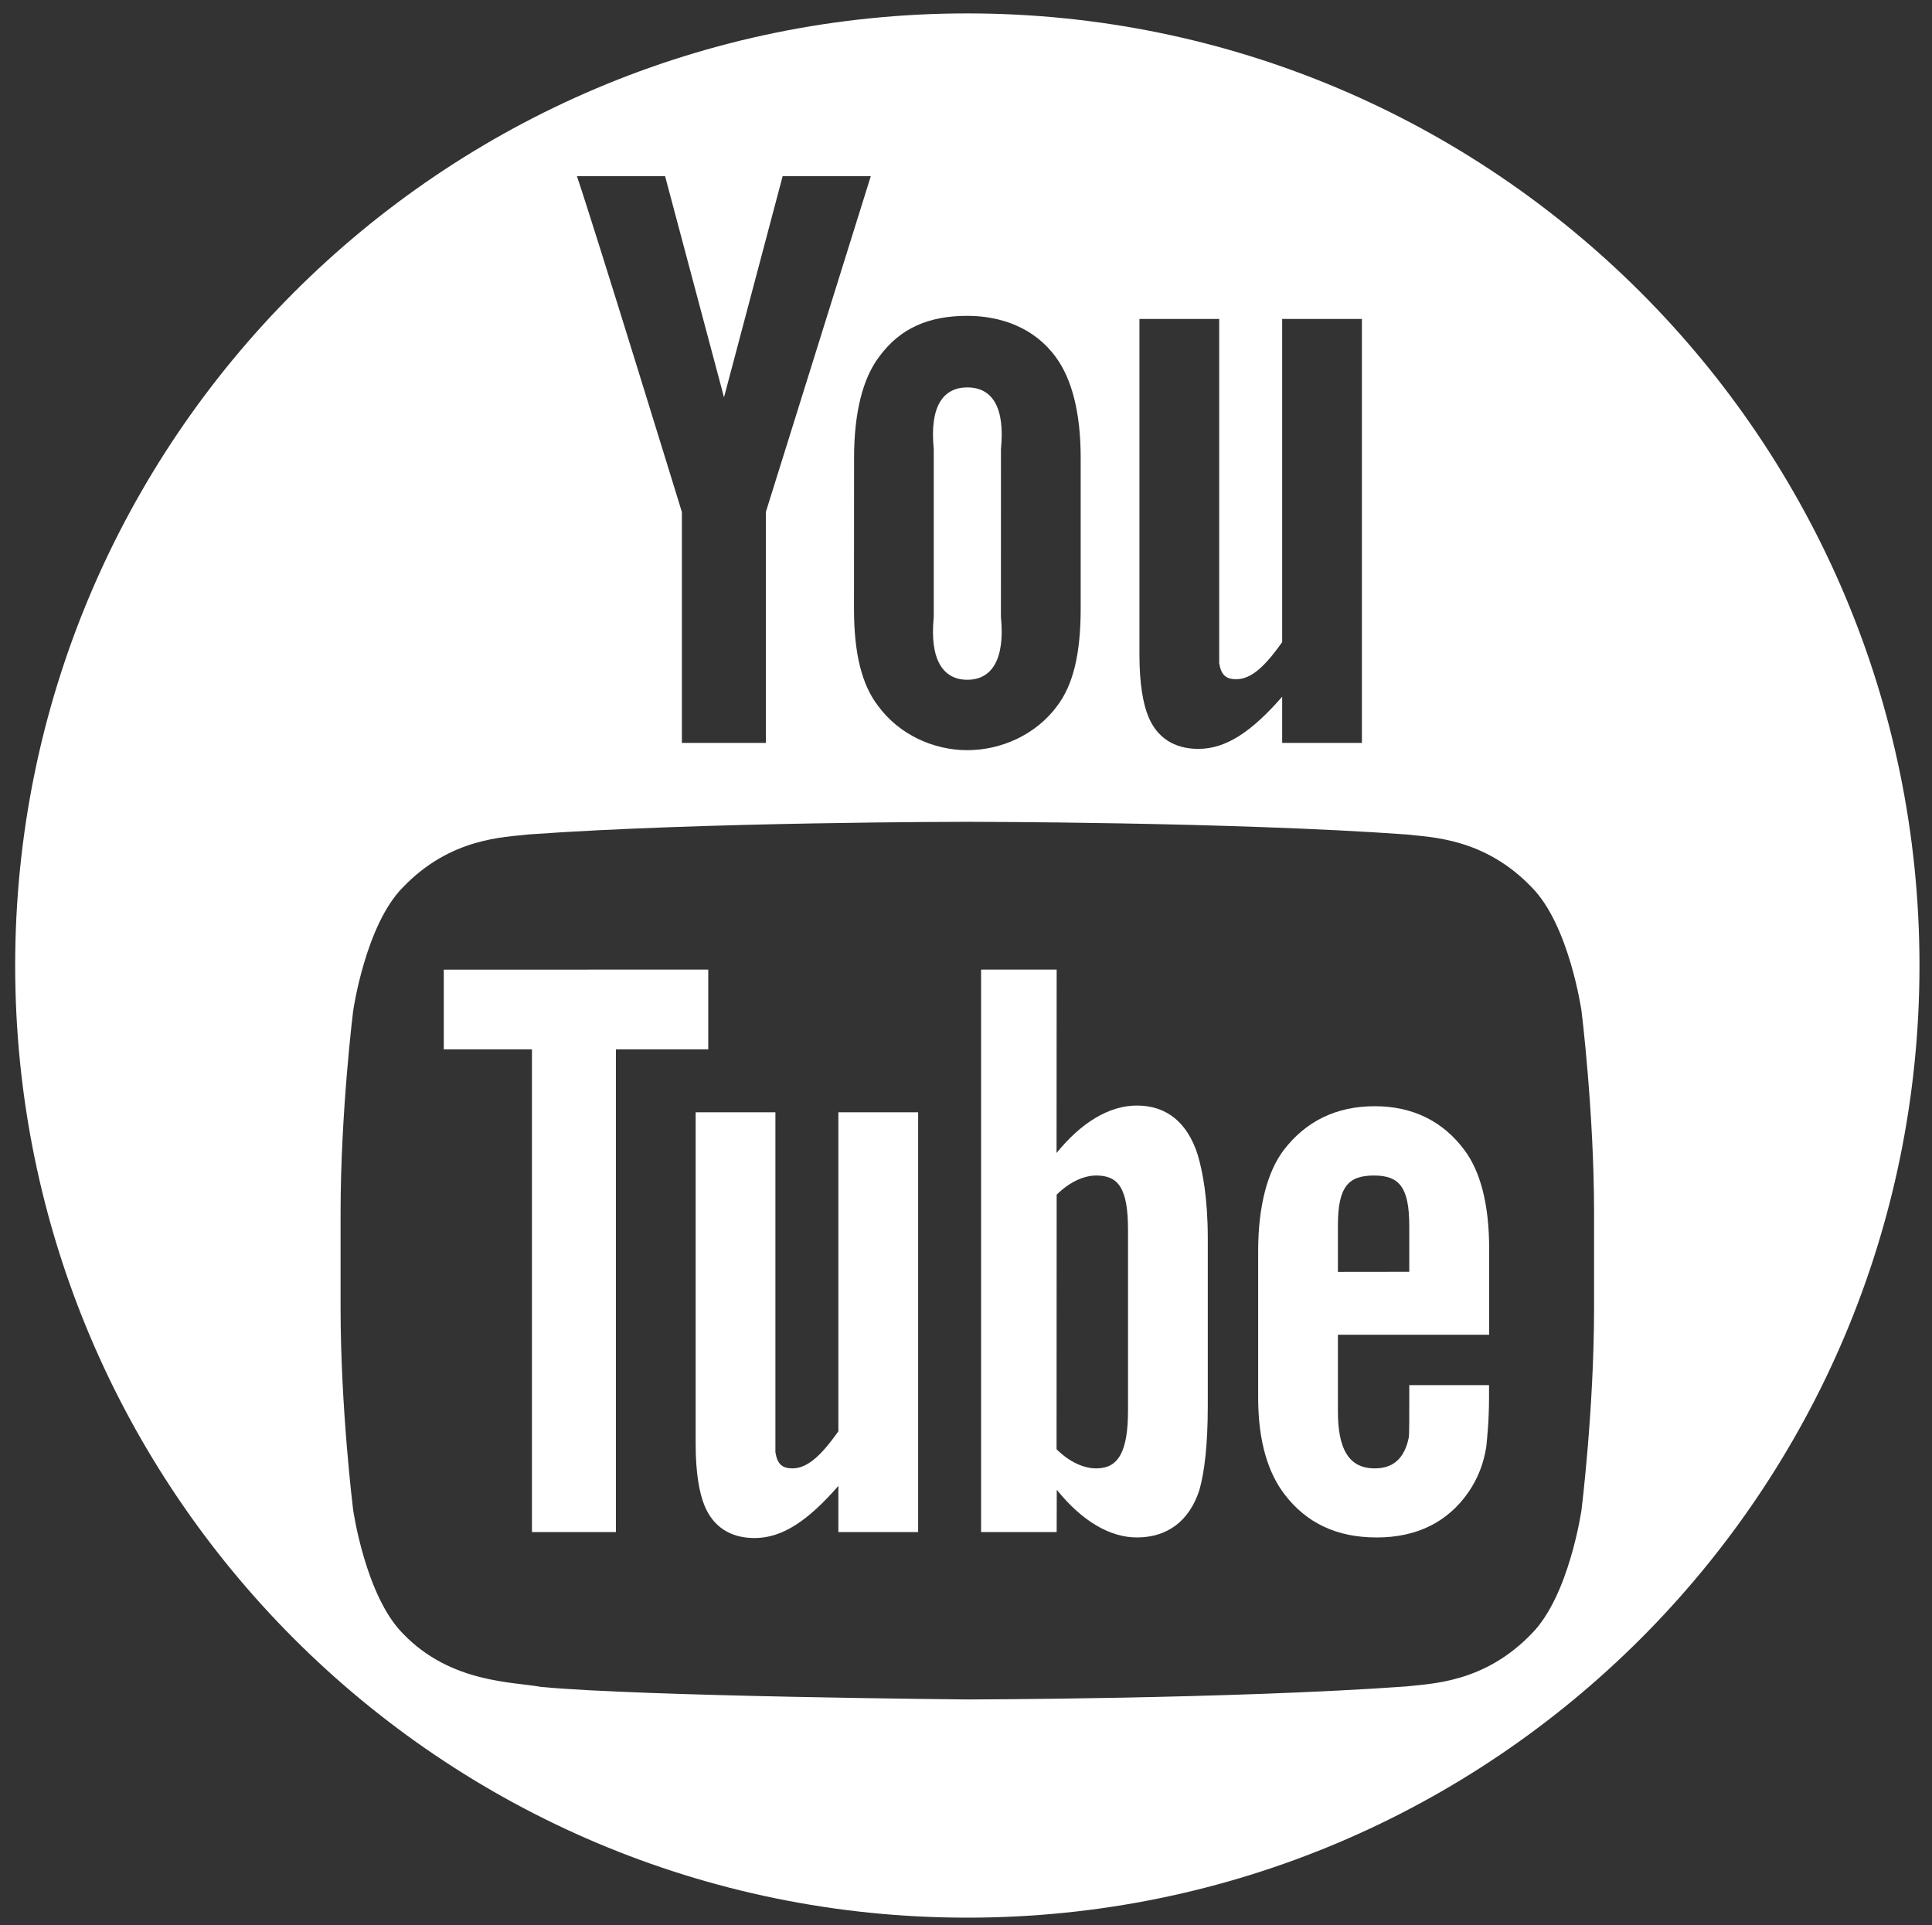 <?xml version="1.0" encoding="utf-8"?>
<!-- Generator: Adobe Illustrator 14.0.0, SVG Export Plug-In  -->
<!DOCTYPE svg PUBLIC "-//W3C//DTD SVG 1.1//EN" "http://www.w3.org/Graphics/SVG/1.1/DTD/svg11.dtd">
<svg version="1.1"
	 xmlns="http://www.w3.org/2000/svg" xmlns:xlink="http://www.w3.org/1999/xlink" xmlns:a="http://ns.adobe.com/AdobeSVGViewerExtensions/3.0/"
	 x="0px" y="0px" width="279px" height="278px" viewBox="-2.192 -1.936 279 278" enable-background="new -2.192 -1.936 279 278"
	 xml:space="preserve">
<rect x="-2.192" y="-1.936" width="279" height="278" fill="#333333" stroke="none"/>
<defs>
</defs>
<path fill="#FFFFFF" d="M137.5,0C61.561,0,0,61.561,0,137.5S61.561,275,137.5,275S275,213.439,275,137.5S213.439,0,137.5,0z
	 M162.353,44.122h11.519v45.465c0,2.571,0,3.637,0,4.243c0.268,1.702,0.99,2.323,2.456,2.323c2.204,0,4.199-1.916,6.638-5.354
	V44.122h11.516v61.226h-11.516v-6.668c-4.368,5.005-8.068,7.533-12.103,7.533c-3.541,0-6.001-1.67-7.231-4.688
	c-0.747-1.835-1.278-4.699-1.278-8.907V44.122z M137.5,43.676c4.851,0,9.662,1.715,12.73,5.901
	c2.324,3.093,3.639,8.006,3.639,14.548V85.95c0,6.506-1.073,11.002-3.396,14.063c-3.067,4.175-8.122,6.387-12.973,6.387
	c-4.85,0-9.817-2.212-12.882-6.387c-2.359-3.062-3.485-7.558-3.485-14.063l0.012-21.771c0-6.542,1.266-11.509,3.627-14.602
	C127.833,45.391,132.01,43.676,137.5,43.676z M93.854,23.512l8.508,31.931l8.466-31.931h12.729l-15.154,48.495v33.34H96.279v-33.34
	c0,0-12.564-40.877-15.155-48.495H93.854z M228.007,186.925c0,14.58-1.809,29.163-1.809,29.163s-1.768,12.417-7.195,17.887
	c-6.884,7.178-14.6,7.213-18.138,7.634c-25.329,1.821-63.366,1.879-63.366,1.879s-47.063-0.427-61.544-1.811
	c-4.027-0.753-13.074-0.524-19.959-7.702c-5.428-5.47-7.194-17.887-7.194-17.887s-1.811-14.583-1.811-29.163v-13.672
	c0-14.583,1.811-29.166,1.811-29.166s1.767-12.417,7.194-17.886c6.885-7.177,14.598-7.213,18.138-7.633
	c25.329-1.822,63.326-1.822,63.326-1.822h0.08c0,0,37.996,0,63.325,1.822c3.538,0.42,11.254,0.456,18.138,7.633
	c5.428,5.469,7.195,17.886,7.195,17.886s1.809,14.583,1.809,29.166V186.925z"/>
<path fill="#FFFFFF" d="M118.878,204.763c-2.438,3.438-4.434,5.354-6.638,5.354c-1.465,0-2.187-0.621-2.455-2.323
	c0-0.606,0-1.672,0-4.243v-44.858H98.267v47.89c0,4.208,0.53,7.071,1.278,8.907c1.231,3.017,3.69,4.688,7.229,4.688
	c4.036,0,7.737-2.528,12.104-7.533v6.668h11.518v-60.619h-11.518V204.763z"/>
<path fill="#FFFFFF" d="M161.984,157.72c-4.037,0-8.052,2.484-11.598,6.846l0.014-26.483h-10.911v81.229H150.4l0.016-6.103
	c3.668,4.536,7.666,6.884,11.568,6.884c4.369,0,7.563-2.339,9.026-6.844c0.734-2.567,1.213-6.521,1.213-12.123v-24.248
	c0-5.737-0.736-9.66-1.469-12.097C169.292,160.245,166.353,157.72,161.984,157.72z M160.705,201.732
	c0,6.063-1.429,8.386-4.592,8.386c-1.809,0-3.891-0.93-5.727-2.765l0.014-36.764c1.836-1.812,3.904-2.765,5.713-2.765
	c3.163,0,4.592,1.78,4.592,7.842V201.732z"/>
<path fill="#FFFFFF" d="M137.499,96.231c3.577,0,5.457-3.008,4.852-9.069l0.005-24.247c0.606-6.062-1.278-8.903-4.855-8.903
	c-3.576,0-5.455,2.842-4.85,8.903v24.247C132.044,93.223,133.922,96.231,137.499,96.231z"/>
<polygon fill="#FFFFFF" points="100.086,138.083 61.896,138.095 61.896,149.6 74.626,149.6 74.626,219.312 86.75,219.312 
	86.75,149.6 100.086,149.6 "/>
<path fill="#FFFFFF" d="M212.859,190.821l-0.001-12.393c0-6.475-1.275-11.21-3.57-14.274c-3.076-4.145-7.445-6.339-12.951-6.339
	c-5.604,0-9.974,2.194-13.147,6.339c-2.33,3.064-3.691,8.069-3.691,14.543v21.217c0,6.438,1.495,10.944,3.827,13.976
	c3.173,4.139,7.543,6.204,13.282,6.204c5.735,0,10.239-2.168,13.275-6.566c1.335-1.941,2.196-4.143,2.566-6.575
	c0.099-1.099,0.39-3.602,0.39-7.138v-1.719h-11.518c0,4.403,0.02,7.021-0.083,7.619c-0.626,2.934-2.2,4.403-4.901,4.403
	c-3.769,0-5.358-2.816-5.321-8.411v-10.886H212.859z M191.015,175.035c0-5.665,1.553-7.21,5.219-7.21
	c3.639,0,5.086,1.684,5.086,7.286v6.617l-10.305,0.012V175.035z"/>
</svg>
